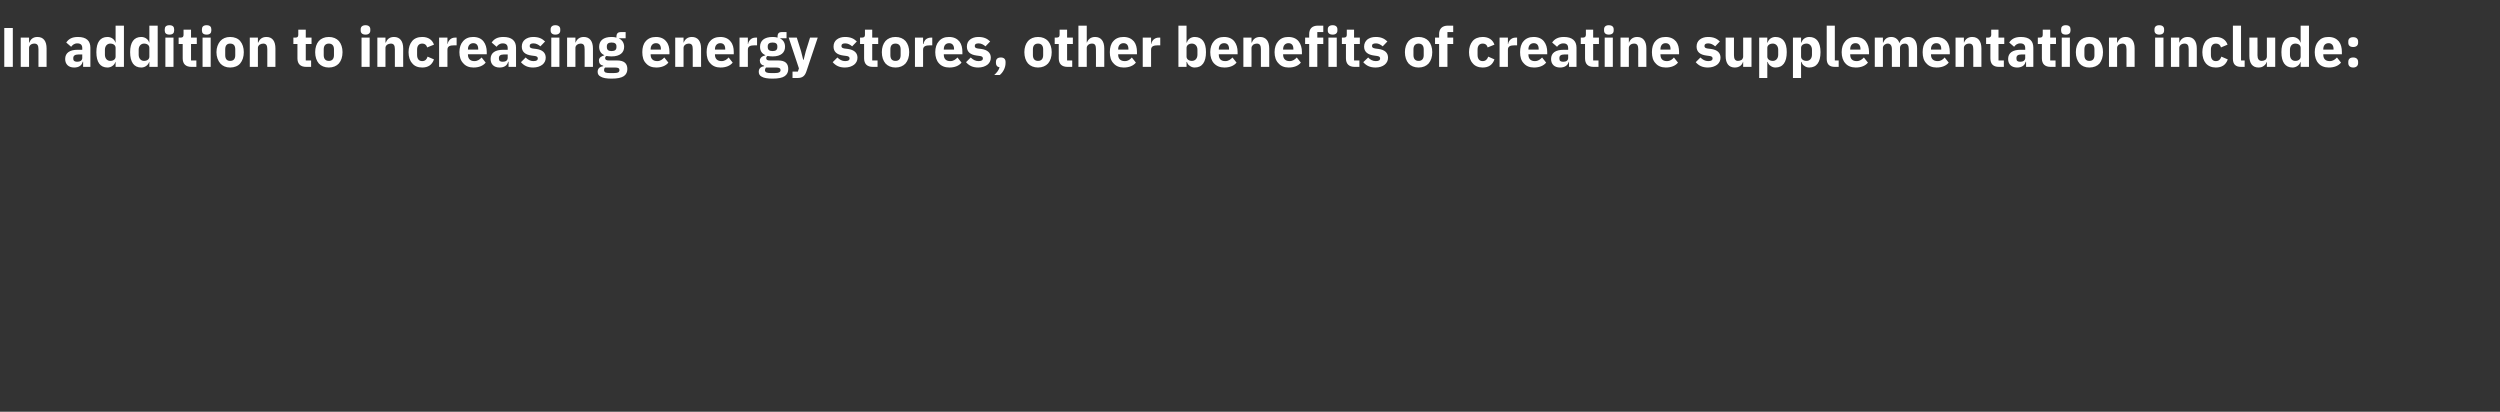 <?xml version="1.0" standalone="no"?><!DOCTYPE svg PUBLIC "-//W3C//DTD SVG 1.1//EN" "http://www.w3.org/Graphics/SVG/1.1/DTD/svg11.dtd"><svg xmlns="http://www.w3.org/2000/svg" version="1.1" width="1170px" height="192.7px" viewBox="0 -11 1170 192.7" style="top:-11px"><rect x="0" y="-11" width="1170" height="192.7" fill="#333333" stroke="none"/>  <desc>In addition to increasing energy stores, other benefits of creatine supplementation include:</desc>  <defs/>  <g id="Polygon107887">    <path d="M 2 2.1 L 6 2.1 L 6 20.3 L 2 20.3 L 2 2.1 Z M 13.6 20.3 C 13.6 20.3 13.6 11.44 13.6 11.4 C 13.6 10.8 13.9 10.3 14.4 9.9 C 14.8 9.6 15.4 9.4 16.1 9.4 C 17.5 9.4 18 10.3 18 12 C 17.97 12.04 18 20.3 18 20.3 L 21.8 20.3 C 21.8 20.3 21.81 11.73 21.8 11.7 C 21.8 8.3 20.4 6.3 17.5 6.3 C 15.4 6.3 14.2 7.5 13.8 8.9 C 13.75 8.94 13.6 8.9 13.6 8.9 L 13.6 6.6 L 9.7 6.6 L 9.7 20.3 L 13.6 20.3 Z M 42.3 11.3 C 42.33 11.31 42.3 20.3 42.3 20.3 L 38.9 20.3 L 38.9 17.9 C 38.9 17.9 38.71 17.89 38.7 17.9 C 38.3 19.7 36.8 20.6 34.7 20.6 C 32 20.6 30.5 19 30.5 16.6 C 30.5 13.7 32.7 12.3 36.3 12.3 C 36.32 12.35 38.5 12.3 38.5 12.3 C 38.5 12.3 38.48 11.49 38.5 11.5 C 38.5 10.2 37.9 9.3 36.2 9.3 C 34.7 9.3 33.9 10.1 33.3 10.9 C 33.3 10.9 31 8.9 31 8.9 C 32.1 7.3 33.6 6.3 36.5 6.3 C 40.4 6.3 42.3 8.1 42.3 11.3 Z M 38.5 14.5 C 38.5 14.5 36.61 14.53 36.6 14.5 C 35.1 14.5 34.3 15.1 34.3 16.1 C 34.3 16.1 34.3 16.5 34.3 16.5 C 34.3 17.5 35 17.9 36.1 17.9 C 37.4 17.9 38.5 17.4 38.5 16.1 C 38.48 16.15 38.5 14.5 38.5 14.5 Z M 54.1 20.3 L 58 20.3 L 58 1 L 54.1 1 L 54.1 8.9 C 54.1 8.9 54 8.92 54 8.9 C 53.6 7.4 52.1 6.3 50.3 6.3 C 46.9 6.3 45.1 8.8 45.1 13.4 C 45.1 18.1 46.9 20.6 50.3 20.6 C 51.2 20.6 52.1 20.3 52.7 19.8 C 53.3 19.4 53.8 18.7 54 18 C 54 17.99 54.1 18 54.1 18 L 54.1 20.3 Z M 49.1 14.6 C 49.1 14.6 49.1 12.3 49.1 12.3 C 49.1 10.5 50.2 9.4 51.6 9.4 C 53.1 9.4 54.1 10.2 54.1 11.4 C 54.1 11.4 54.1 15.5 54.1 15.5 C 54.1 16.7 53.1 17.5 51.6 17.5 C 50.2 17.5 49.1 16.4 49.1 14.6 Z M 69.9 20.3 L 73.8 20.3 L 73.8 1 L 69.9 1 L 69.9 8.9 C 69.9 8.9 69.81 8.92 69.8 8.9 C 69.4 7.4 67.9 6.3 66.1 6.3 C 62.7 6.3 60.9 8.8 60.9 13.4 C 60.9 18.1 62.7 20.6 66.1 20.6 C 67 20.6 67.9 20.3 68.5 19.8 C 69.1 19.4 69.6 18.7 69.8 18 C 69.81 17.99 69.9 18 69.9 18 L 69.9 20.3 Z M 64.9 14.6 C 64.9 14.6 64.9 12.3 64.9 12.3 C 64.9 10.5 66 9.4 67.4 9.4 C 68.9 9.4 69.9 10.2 69.9 11.4 C 69.9 11.4 69.9 15.5 69.9 15.5 C 69.9 16.7 68.9 17.5 67.4 17.5 C 66 17.5 64.9 16.4 64.9 14.6 Z M 81.5 3.3 C 81.5 3.3 81.5 2.7 81.5 2.7 C 81.5 1.6 80.9 0.8 79.3 0.8 C 77.7 0.8 77.1 1.6 77.1 2.7 C 77.1 2.7 77.1 3.3 77.1 3.3 C 77.1 4.4 77.7 5.2 79.3 5.2 C 80.9 5.2 81.5 4.4 81.5 3.3 Z M 77.4 20.3 L 81.2 20.3 L 81.2 6.6 L 77.4 6.6 L 77.4 20.3 Z M 91.9 20.3 L 91.9 17.3 L 89.4 17.3 L 89.4 9.6 L 92.1 9.6 L 92.1 6.6 L 89.4 6.6 L 89.4 2.9 L 85.9 2.9 C 85.9 2.9 85.93 5.17 85.9 5.2 C 85.9 6.1 85.6 6.6 84.6 6.6 C 84.58 6.63 83.6 6.6 83.6 6.6 L 83.6 9.6 L 85.5 9.6 C 85.5 9.6 85.54 16.3 85.5 16.3 C 85.5 18.9 86.9 20.3 89.6 20.3 C 89.59 20.28 91.9 20.3 91.9 20.3 Z M 98.9 3.3 C 98.9 3.3 98.9 2.7 98.9 2.7 C 98.9 1.6 98.3 0.8 96.7 0.8 C 95.1 0.8 94.5 1.6 94.5 2.7 C 94.5 2.7 94.5 3.3 94.5 3.3 C 94.5 4.4 95.1 5.2 96.7 5.2 C 98.3 5.2 98.9 4.4 98.9 3.3 Z M 94.8 20.3 L 98.6 20.3 L 98.6 6.6 L 94.8 6.6 L 94.8 20.3 Z M 112.4 18.7 C 113.5 17.4 114.1 15.6 114.1 13.4 C 114.1 11.3 113.5 9.5 112.4 8.2 C 111.4 7 109.7 6.3 107.7 6.3 C 105.7 6.3 104.2 7 103.1 8.2 C 102 9.5 101.3 11.3 101.3 13.4 C 101.3 15.6 102 17.4 103.1 18.7 C 104.2 19.9 105.7 20.6 107.7 20.6 C 109.7 20.6 111.4 19.9 112.4 18.7 Z M 105.4 14.8 C 105.4 14.8 105.4 12.1 105.4 12.1 C 105.4 10.3 106.2 9.4 107.7 9.4 C 109.3 9.4 110.1 10.3 110.1 12.1 C 110.1 12.1 110.1 14.8 110.1 14.8 C 110.1 16.6 109.3 17.5 107.7 17.5 C 106.2 17.5 105.4 16.6 105.4 14.8 Z M 120.7 20.3 C 120.7 20.3 120.72 11.44 120.7 11.4 C 120.7 10.8 121 10.3 121.5 9.9 C 122 9.6 122.6 9.4 123.2 9.4 C 124.6 9.4 125.1 10.3 125.1 12 C 125.08 12.04 125.1 20.3 125.1 20.3 L 128.9 20.3 C 128.9 20.3 128.93 11.73 128.9 11.7 C 128.9 8.3 127.5 6.3 124.7 6.3 C 122.5 6.3 121.4 7.5 120.9 8.9 C 120.87 8.94 120.7 8.9 120.7 8.9 L 120.7 6.6 L 116.9 6.6 L 116.9 20.3 L 120.7 20.3 Z M 145.6 20.3 L 145.6 17.3 L 143.1 17.3 L 143.1 9.6 L 145.8 9.6 L 145.8 6.6 L 143.1 6.6 L 143.1 2.9 L 139.6 2.9 C 139.6 2.9 139.62 5.17 139.6 5.2 C 139.6 6.1 139.3 6.6 138.3 6.6 C 138.27 6.63 137.3 6.6 137.3 6.6 L 137.3 9.6 L 139.2 9.6 C 139.2 9.6 139.23 16.3 139.2 16.3 C 139.2 18.9 140.6 20.3 143.3 20.3 C 143.28 20.28 145.6 20.3 145.6 20.3 Z M 158.6 18.7 C 159.7 17.4 160.3 15.6 160.3 13.4 C 160.3 11.3 159.7 9.5 158.6 8.2 C 157.5 7 155.9 6.3 153.9 6.3 C 151.9 6.3 150.3 7 149.2 8.2 C 148.1 9.5 147.5 11.3 147.5 13.4 C 147.5 15.6 148.1 17.4 149.2 18.7 C 150.3 19.9 151.9 20.6 153.9 20.6 C 155.9 20.6 157.5 19.9 158.6 18.7 Z M 151.5 14.8 C 151.5 14.8 151.5 12.1 151.5 12.1 C 151.5 10.3 152.4 9.4 153.9 9.4 C 155.4 9.4 156.3 10.3 156.3 12.1 C 156.3 12.1 156.3 14.8 156.3 14.8 C 156.3 16.6 155.4 17.5 153.9 17.5 C 152.4 17.5 151.5 16.6 151.5 14.8 Z M 173.3 3.3 C 173.3 3.3 173.3 2.7 173.3 2.7 C 173.3 1.6 172.6 0.8 171.1 0.8 C 169.5 0.8 168.8 1.6 168.8 2.7 C 168.8 2.7 168.8 3.3 168.8 3.3 C 168.8 4.4 169.5 5.2 171.1 5.2 C 172.6 5.2 173.3 4.4 173.3 3.3 Z M 169.2 20.3 L 173 20.3 L 173 6.6 L 169.2 6.6 L 169.2 20.3 Z M 180.4 20.3 C 180.4 20.3 180.44 11.44 180.4 11.4 C 180.4 10.8 180.7 10.3 181.2 9.9 C 181.7 9.6 182.3 9.4 182.9 9.4 C 184.3 9.4 184.8 10.3 184.8 12 C 184.81 12.04 184.8 20.3 184.8 20.3 L 188.7 20.3 C 188.7 20.3 188.65 11.73 188.7 11.7 C 188.7 8.3 187.2 6.3 184.4 6.3 C 182.2 6.3 181.1 7.5 180.6 8.9 C 180.59 8.94 180.4 8.9 180.4 8.9 L 180.4 6.6 L 176.6 6.6 L 176.6 20.3 L 180.4 20.3 Z M 203.1 16.8 C 203.1 16.8 200.1 15.5 200.1 15.5 C 199.8 16.6 199.1 17.6 197.6 17.6 C 196 17.6 195.2 16.5 195.2 14.7 C 195.2 14.7 195.2 12.2 195.2 12.2 C 195.2 10.5 196 9.4 197.6 9.4 C 198.9 9.4 199.7 10.2 199.9 11.2 C 199.9 11.2 203.1 9.9 203.1 9.9 C 202.3 7.6 200.4 6.3 197.6 6.3 C 195.5 6.3 193.9 7 192.9 8.2 C 191.8 9.5 191.2 11.3 191.2 13.4 C 191.2 15.6 191.8 17.4 192.9 18.6 C 193.9 19.9 195.5 20.6 197.6 20.6 C 200.3 20.6 202.2 19.4 203.1 16.8 Z M 209.4 20.3 C 209.4 20.3 209.38 12.3 209.4 12.3 C 209.4 10.7 210.4 10.2 212.7 10.2 C 212.7 10.22 213.7 10.2 213.7 10.2 L 213.7 6.6 C 213.7 6.6 212.99 6.63 213 6.6 C 211.9 6.6 211.1 7 210.6 7.5 C 210 8.1 209.6 8.8 209.5 9.6 C 209.51 9.59 209.4 9.6 209.4 9.6 L 209.4 6.6 L 205.5 6.6 L 205.5 20.3 L 209.4 20.3 Z M 227.3 18.3 C 227.3 18.3 225.4 15.9 225.4 15.9 C 224.5 16.8 223.6 17.6 222 17.6 C 220 17.6 219 16.4 219 14.6 C 219.02 14.64 219 14.4 219 14.4 L 227.8 14.4 C 227.8 14.4 227.78 13.29 227.8 13.3 C 227.8 11.4 227.3 9.7 226.3 8.4 C 225.3 7.1 223.7 6.3 221.4 6.3 C 219.4 6.3 217.8 7 216.7 8.3 C 215.6 9.5 215 11.3 215 13.4 C 215 15.6 215.6 17.4 216.8 18.6 C 217.9 19.9 219.5 20.6 221.6 20.6 C 224.1 20.6 226.1 19.8 227.3 18.3 Z M 223.8 11.9 C 223.81 11.93 223.8 12.2 223.8 12.2 L 219 12.2 C 219 12.2 219.02 11.96 219 12 C 219 10.3 220 9.2 221.5 9.2 C 223.1 9.2 223.8 10.3 223.8 11.9 Z M 241.5 11.3 C 241.46 11.31 241.5 20.3 241.5 20.3 L 238 20.3 L 238 17.9 C 238 17.9 237.85 17.89 237.8 17.9 C 237.4 19.7 235.9 20.6 233.8 20.6 C 231.1 20.6 229.6 19 229.6 16.6 C 229.6 13.7 231.8 12.3 235.5 12.3 C 235.45 12.35 237.6 12.3 237.6 12.3 C 237.6 12.3 237.61 11.49 237.6 11.5 C 237.6 10.2 237 9.3 235.3 9.3 C 233.8 9.3 233 10.1 232.4 10.9 C 232.4 10.9 230.1 8.9 230.1 8.9 C 231.2 7.3 232.7 6.3 235.6 6.3 C 239.5 6.3 241.5 8.1 241.5 11.3 Z M 237.6 14.5 C 237.6 14.5 235.74 14.53 235.7 14.5 C 234.2 14.5 233.5 15.1 233.5 16.1 C 233.5 16.1 233.5 16.5 233.5 16.5 C 233.5 17.5 234.1 17.9 235.3 17.9 C 236.5 17.9 237.6 17.4 237.6 16.1 C 237.61 16.15 237.6 14.5 237.6 14.5 Z M 253.8 19.3 C 254.8 18.5 255.4 17.4 255.4 16 C 255.4 13.7 253.9 12.3 250.9 11.9 C 250.9 11.9 249.3 11.7 249.3 11.7 C 248.2 11.5 247.9 11.2 247.9 10.5 C 247.9 9.7 248.4 9.3 249.7 9.3 C 250.9 9.3 252 9.9 252.9 10.7 C 252.9 10.7 255.1 8.4 255.1 8.4 C 254.4 7.8 253.7 7.2 252.9 6.9 C 252 6.5 250.9 6.3 249.5 6.3 C 247.9 6.3 246.6 6.8 245.7 7.5 C 244.7 8.3 244.2 9.4 244.2 10.8 C 244.2 13.2 245.7 14.6 248.8 15 C 248.8 15 250.3 15.2 250.3 15.2 C 251.2 15.3 251.7 15.7 251.7 16.3 C 251.7 17.1 251.2 17.6 249.6 17.6 C 248.2 17.6 247 16.9 246 15.9 C 246 15.9 243.8 18.1 243.8 18.1 C 245.2 19.7 246.9 20.6 249.5 20.6 C 251.3 20.6 252.7 20.1 253.8 19.3 Z M 262.2 3.3 C 262.2 3.3 262.2 2.7 262.2 2.7 C 262.2 1.6 261.5 0.8 259.9 0.8 C 258.4 0.8 257.7 1.6 257.7 2.7 C 257.7 2.7 257.7 3.3 257.7 3.3 C 257.7 4.4 258.4 5.2 259.9 5.2 C 261.5 5.2 262.2 4.4 262.2 3.3 Z M 258 20.3 L 261.8 20.3 L 261.8 6.6 L 258 6.6 L 258 20.3 Z M 269.3 20.3 C 269.3 20.3 269.28 11.44 269.3 11.4 C 269.3 10.8 269.6 10.3 270.1 9.9 C 270.5 9.6 271.1 9.4 271.7 9.4 C 273.2 9.4 273.6 10.3 273.6 12 C 273.65 12.04 273.6 20.3 273.6 20.3 L 277.5 20.3 C 277.5 20.3 277.49 11.73 277.5 11.7 C 277.5 8.3 276 6.3 273.2 6.3 C 271.1 6.3 269.9 7.5 269.4 8.9 C 269.43 8.94 269.3 8.9 269.3 8.9 L 269.3 6.6 L 265.4 6.6 L 265.4 20.3 L 269.3 20.3 Z M 288.8 17.3 C 288.8 17.3 284.9 17.3 284.9 17.3 C 283.7 17.3 283.2 16.9 283.2 16.2 C 283.2 15.8 283.4 15.4 283.8 15.2 C 284.5 15.3 285.3 15.4 286.2 15.4 C 290.2 15.4 292.1 13.6 292.1 10.9 C 292.1 9.2 291.3 7.8 289.7 7 C 289.74 7.02 289.7 6.9 289.7 6.9 L 292.8 6.9 L 292.8 4 C 292.8 4 290.6 4 290.6 4 C 289.3 4 288.5 4.6 288.5 6.1 C 288.5 6.1 288.5 6.6 288.5 6.6 C 287.9 6.4 287.1 6.3 286.2 6.3 C 282.3 6.3 280.4 8.1 280.4 10.9 C 280.4 12.7 281.2 14.1 282.8 14.8 C 282.8 14.8 282.8 14.9 282.8 14.9 C 282.2 15.1 281.6 15.3 281.1 15.7 C 280.6 16.1 280.3 16.6 280.3 17.3 C 280.3 18.5 280.9 19.5 282.3 19.7 C 282.3 19.7 282.3 20 282.3 20 C 280.7 20.2 279.7 21.1 279.7 22.6 C 279.7 23.6 280.1 24.4 281.2 24.9 C 282.2 25.5 283.8 25.8 286.2 25.8 C 289 25.8 290.8 25.4 292 24.6 C 293.1 23.8 293.6 22.7 293.6 21.3 C 293.6 18.7 292.1 17.3 288.8 17.3 Z M 289.3 22.9 C 288.9 23.1 288.1 23.2 287.1 23.2 C 287.1 23.2 285.5 23.2 285.5 23.2 C 284.5 23.2 283.8 23.1 283.3 22.9 C 282.9 22.6 282.7 22.3 282.7 21.8 C 282.7 21.4 282.8 20.9 283.2 20.6 C 283.2 20.6 287.8 20.6 287.8 20.6 C 289.4 20.6 289.9 21 289.9 21.8 C 289.9 22.3 289.7 22.6 289.3 22.9 Z M 284 11 C 284 11 284 10.7 284 10.7 C 284 9.5 284.7 8.9 286.2 8.9 C 287.8 8.9 288.5 9.5 288.5 10.7 C 288.5 10.7 288.5 11 288.5 11 C 288.5 12.3 287.8 12.9 286.2 12.9 C 284.7 12.9 284 12.3 284 11 Z M 312.8 18.3 C 312.8 18.3 310.9 15.9 310.9 15.9 C 310 16.8 309.1 17.6 307.6 17.6 C 305.5 17.6 304.5 16.4 304.5 14.6 C 304.53 14.64 304.5 14.4 304.5 14.4 L 313.3 14.4 C 313.3 14.4 313.3 13.29 313.3 13.3 C 313.3 11.4 312.9 9.7 311.8 8.4 C 310.8 7.1 309.2 6.3 307 6.3 C 304.9 6.3 303.3 7 302.2 8.3 C 301.1 9.5 300.6 11.3 300.6 13.4 C 300.6 15.6 301.1 17.4 302.3 18.6 C 303.4 19.9 305 20.6 307.1 20.6 C 309.6 20.6 311.6 19.8 312.8 18.3 Z M 309.3 11.9 C 309.32 11.93 309.3 12.2 309.3 12.2 L 304.5 12.2 C 304.5 12.2 304.53 11.96 304.5 12 C 304.5 10.3 305.5 9.2 307 9.2 C 308.6 9.2 309.3 10.3 309.3 11.9 Z M 319.9 20.3 C 319.9 20.3 319.87 11.44 319.9 11.4 C 319.9 10.8 320.2 10.3 320.7 9.9 C 321.1 9.6 321.7 9.4 322.3 9.4 C 323.8 9.4 324.2 10.3 324.2 12 C 324.24 12.04 324.2 20.3 324.2 20.3 L 328.1 20.3 C 328.1 20.3 328.09 11.73 328.1 11.7 C 328.1 8.3 326.6 6.3 323.8 6.3 C 321.7 6.3 320.5 7.5 320 8.9 C 320.03 8.94 319.9 8.9 319.9 8.9 L 319.9 6.6 L 316 6.6 L 316 20.3 L 319.9 20.3 Z M 342.9 18.3 C 342.9 18.3 341 15.9 341 15.9 C 340.2 16.8 339.2 17.6 337.7 17.6 C 335.6 17.6 334.6 16.4 334.6 14.6 C 334.64 14.64 334.6 14.4 334.6 14.4 L 343.4 14.4 C 343.4 14.4 343.4 13.29 343.4 13.3 C 343.4 11.4 343 9.7 341.9 8.4 C 340.9 7.1 339.3 6.3 337.1 6.3 C 335 6.3 333.4 7 332.3 8.3 C 331.2 9.5 330.7 11.3 330.7 13.4 C 330.7 15.6 331.2 17.4 332.4 18.6 C 333.5 19.9 335.1 20.6 337.2 20.6 C 339.7 20.6 341.7 19.8 342.9 18.3 Z M 339.4 11.9 C 339.43 11.93 339.4 12.2 339.4 12.2 L 334.6 12.2 C 334.6 12.2 334.64 11.96 334.6 12 C 334.6 10.3 335.6 9.2 337.1 9.2 C 338.7 9.2 339.4 10.3 339.4 11.9 Z M 350 20.3 C 350 20.3 349.98 12.3 350 12.3 C 350 10.7 351 10.2 353.3 10.2 C 353.31 10.22 354.3 10.2 354.3 10.2 L 354.3 6.6 C 354.3 6.6 353.6 6.63 353.6 6.6 C 352.5 6.6 351.7 7 351.2 7.5 C 350.6 8.1 350.2 8.8 350.1 9.6 C 350.11 9.59 350 9.6 350 9.6 L 350 6.6 L 346.1 6.6 L 346.1 20.3 L 350 20.3 Z M 364.2 17.3 C 364.2 17.3 360.2 17.3 360.2 17.3 C 359 17.3 358.6 16.9 358.6 16.2 C 358.6 15.8 358.8 15.4 359.2 15.2 C 359.9 15.3 360.7 15.4 361.6 15.4 C 365.5 15.4 367.4 13.6 367.4 10.9 C 367.4 9.2 366.7 7.8 365.1 7 C 365.09 7.02 365.1 6.9 365.1 6.9 L 368.1 6.9 L 368.1 4 C 368.1 4 365.95 4 365.9 4 C 364.6 4 363.9 4.6 363.9 6.1 C 363.9 6.1 363.9 6.6 363.9 6.6 C 363.2 6.4 362.5 6.3 361.6 6.3 C 357.6 6.3 355.7 8.1 355.7 10.9 C 355.7 12.7 356.5 14.1 358.2 14.8 C 358.2 14.8 358.2 14.9 358.2 14.9 C 357.5 15.1 356.9 15.3 356.4 15.7 C 356 16.1 355.6 16.6 355.6 17.3 C 355.6 18.5 356.3 19.5 357.6 19.7 C 357.6 19.7 357.6 20 357.6 20 C 356 20.2 355.1 21.1 355.1 22.6 C 355.1 23.6 355.5 24.4 356.5 24.9 C 357.5 25.5 359.2 25.8 361.5 25.8 C 364.3 25.8 366.2 25.4 367.3 24.6 C 368.4 23.8 368.9 22.7 368.9 21.3 C 368.9 18.7 367.5 17.3 364.2 17.3 Z M 364.6 22.9 C 364.2 23.1 363.5 23.2 362.4 23.2 C 362.4 23.2 360.9 23.2 360.9 23.2 C 359.8 23.2 359.1 23.1 358.7 22.9 C 358.2 22.6 358 22.3 358 21.8 C 358 21.4 358.2 20.9 358.5 20.6 C 358.5 20.6 363.2 20.6 363.2 20.6 C 364.7 20.6 365.3 21 365.3 21.8 C 365.3 22.3 365.1 22.6 364.6 22.9 Z M 359.3 11 C 359.3 11 359.3 10.7 359.3 10.7 C 359.3 9.5 360 8.9 361.6 8.9 C 363.1 8.9 363.8 9.5 363.8 10.7 C 363.8 10.7 363.8 11 363.8 11 C 363.8 12.3 363.1 12.9 361.6 12.9 C 360 12.9 359.3 12.3 359.3 11 Z M 377.1 13 L 376.1 17 L 375.9 17 L 374.9 13 L 372.9 6.6 L 369.1 6.6 L 373.9 21 L 373.4 22.5 L 370.9 22.5 L 370.9 25.5 C 370.9 25.5 373.25 25.48 373.3 25.5 C 375.6 25.5 376.7 24.5 377.4 22.4 C 377.44 22.39 382.7 6.6 382.7 6.6 L 379.1 6.6 L 377.1 13 Z M 399.7 19.3 C 400.7 18.5 401.3 17.4 401.3 16 C 401.3 13.7 399.7 12.3 396.8 11.9 C 396.8 11.9 395.2 11.7 395.2 11.7 C 394.1 11.5 393.8 11.2 393.8 10.5 C 393.8 9.7 394.3 9.3 395.6 9.3 C 396.8 9.3 397.9 9.9 398.8 10.7 C 398.8 10.7 401 8.4 401 8.4 C 400.3 7.8 399.6 7.2 398.8 6.9 C 397.9 6.5 396.8 6.3 395.4 6.3 C 393.8 6.3 392.5 6.8 391.6 7.5 C 390.6 8.3 390.1 9.4 390.1 10.8 C 390.1 13.2 391.6 14.6 394.7 15 C 394.7 15 396.2 15.2 396.2 15.2 C 397.1 15.3 397.6 15.7 397.6 16.3 C 397.6 17.1 397.1 17.6 395.5 17.6 C 394.1 17.6 392.9 16.9 391.9 15.9 C 391.9 15.9 389.7 18.1 389.7 18.1 C 391.1 19.7 392.8 20.6 395.4 20.6 C 397.2 20.6 398.6 20.1 399.7 19.3 Z M 410.7 20.3 L 410.7 17.3 L 408.2 17.3 L 408.2 9.6 L 411 9.6 L 411 6.6 L 408.2 6.6 L 408.2 2.9 L 404.8 2.9 C 404.8 2.9 404.79 5.17 404.8 5.2 C 404.8 6.1 404.5 6.6 403.4 6.6 C 403.44 6.63 402.5 6.6 402.5 6.6 L 402.5 9.6 L 404.4 9.6 C 404.4 9.6 404.4 16.3 404.4 16.3 C 404.4 18.9 405.8 20.3 408.5 20.3 C 408.45 20.28 410.7 20.3 410.7 20.3 Z M 423.8 18.7 C 424.9 17.4 425.5 15.6 425.5 13.4 C 425.5 11.3 424.9 9.5 423.8 8.2 C 422.7 7 421.1 6.3 419.1 6.3 C 417.1 6.3 415.5 7 414.4 8.2 C 413.3 9.5 412.7 11.3 412.7 13.4 C 412.7 15.6 413.3 17.4 414.4 18.7 C 415.5 19.9 417.1 20.6 419.1 20.6 C 421.1 20.6 422.7 19.9 423.8 18.7 Z M 416.7 14.8 C 416.7 14.8 416.7 12.1 416.7 12.1 C 416.7 10.3 417.5 9.4 419.1 9.4 C 420.6 9.4 421.5 10.3 421.5 12.1 C 421.5 12.1 421.5 14.8 421.5 14.8 C 421.5 16.6 420.6 17.5 419.1 17.5 C 417.5 17.5 416.7 16.6 416.7 14.8 Z M 432 20.3 C 432 20.3 432.04 12.3 432 12.3 C 432 10.7 433.1 10.2 435.4 10.2 C 435.36 10.22 436.3 10.2 436.3 10.2 L 436.3 6.6 C 436.3 6.6 435.65 6.63 435.7 6.6 C 434.6 6.6 433.8 7 433.2 7.5 C 432.7 8.1 432.3 8.8 432.2 9.6 C 432.17 9.59 432 9.6 432 9.6 L 432 6.6 L 428.2 6.6 L 428.2 20.3 L 432 20.3 Z M 450 18.3 C 450 18.3 448.1 15.9 448.1 15.9 C 447.2 16.8 446.3 17.6 444.7 17.6 C 442.6 17.6 441.7 16.4 441.7 14.6 C 441.68 14.64 441.7 14.4 441.7 14.4 L 450.4 14.4 C 450.4 14.4 450.44 13.29 450.4 13.3 C 450.4 11.4 450 9.7 449 8.4 C 447.9 7.1 446.4 6.3 444.1 6.3 C 442 6.3 440.5 7 439.4 8.3 C 438.3 9.5 437.7 11.3 437.7 13.4 C 437.7 15.6 438.3 17.4 439.4 18.6 C 440.5 19.9 442.2 20.6 444.3 20.6 C 446.8 20.6 448.8 19.8 450 18.3 Z M 446.5 11.9 C 446.47 11.93 446.5 12.2 446.5 12.2 L 441.7 12.2 C 441.7 12.2 441.68 11.96 441.7 12 C 441.7 10.3 442.6 9.2 444.2 9.2 C 445.7 9.2 446.5 10.3 446.5 11.9 Z M 462.1 19.3 C 463.1 18.5 463.7 17.4 463.7 16 C 463.7 13.7 462.1 12.3 459.2 11.9 C 459.2 11.9 457.6 11.7 457.6 11.7 C 456.5 11.5 456.2 11.2 456.2 10.5 C 456.2 9.7 456.7 9.3 458 9.3 C 459.2 9.3 460.3 9.9 461.2 10.7 C 461.2 10.7 463.4 8.4 463.4 8.4 C 462.7 7.8 462 7.2 461.2 6.9 C 460.3 6.5 459.2 6.3 457.8 6.3 C 456.2 6.3 454.9 6.8 454 7.5 C 453 8.3 452.5 9.4 452.5 10.8 C 452.5 13.2 454 14.6 457.1 15 C 457.1 15 458.6 15.2 458.6 15.2 C 459.5 15.3 460 15.7 460 16.3 C 460 17.1 459.5 17.6 457.9 17.6 C 456.5 17.6 455.3 16.9 454.3 15.9 C 454.3 15.9 452.1 18.1 452.1 18.1 C 453.5 19.7 455.2 20.6 457.8 20.6 C 459.6 20.6 461 20.1 462.1 19.3 Z M 466.1 18 C 466.1 18 466.1 18.5 466.1 18.5 C 466.1 19.5 466.6 20.3 467.8 20.5 C 467.4 21.9 466.5 23 465.3 24.1 C 465.3 24.1 467.9 24.1 467.9 24.1 C 469.5 22.8 470.6 20.6 470.6 18.5 C 470.6 18.5 470.6 18 470.6 18 C 470.6 16.7 469.9 15.9 468.4 15.9 C 466.8 15.9 466.1 16.7 466.1 18 Z M 490.5 18.7 C 491.6 17.4 492.2 15.6 492.2 13.4 C 492.2 11.3 491.6 9.5 490.5 8.2 C 489.4 7 487.8 6.3 485.8 6.3 C 483.8 6.3 482.2 7 481.1 8.2 C 480 9.5 479.4 11.3 479.4 13.4 C 479.4 15.6 480 17.4 481.1 18.7 C 482.2 19.9 483.8 20.6 485.8 20.6 C 487.8 20.6 489.4 19.9 490.5 18.7 Z M 483.4 14.8 C 483.4 14.8 483.4 12.1 483.4 12.1 C 483.4 10.3 484.3 9.4 485.8 9.4 C 487.3 9.4 488.2 10.3 488.2 12.1 C 488.2 12.1 488.2 14.8 488.2 14.8 C 488.2 16.6 487.3 17.5 485.8 17.5 C 484.3 17.5 483.4 16.6 483.4 14.8 Z M 501.8 20.3 L 501.8 17.3 L 499.4 17.3 L 499.4 9.6 L 502.1 9.6 L 502.1 6.6 L 499.4 6.6 L 499.4 2.9 L 495.9 2.9 C 495.9 2.9 495.89 5.17 495.9 5.2 C 495.9 6.1 495.6 6.6 494.5 6.6 C 494.54 6.63 493.6 6.6 493.6 6.6 L 493.6 9.6 L 495.5 9.6 C 495.5 9.6 495.5 16.3 495.5 16.3 C 495.5 18.9 496.9 20.3 499.6 20.3 C 499.56 20.28 501.8 20.3 501.8 20.3 Z M 504.7 20.3 L 508.6 20.3 C 508.6 20.3 508.58 11.44 508.6 11.4 C 508.6 10.8 508.9 10.3 509.4 9.9 C 509.8 9.6 510.4 9.4 511.1 9.4 C 512.5 9.4 512.9 10.3 512.9 12 C 512.95 12.04 512.9 20.3 512.9 20.3 L 516.8 20.3 C 516.8 20.3 516.8 11.73 516.8 11.7 C 516.8 8.3 515.3 6.3 512.5 6.3 C 510.4 6.3 509.2 7.5 508.7 8.9 C 508.74 8.94 508.6 8.9 508.6 8.9 L 508.6 1 L 504.7 1 L 504.7 20.3 Z M 531.6 18.3 C 531.6 18.3 529.7 15.9 529.7 15.9 C 528.9 16.8 528 17.6 526.4 17.6 C 524.3 17.6 523.3 16.4 523.3 14.6 C 523.35 14.64 523.3 14.4 523.3 14.4 L 532.1 14.4 C 532.1 14.4 532.11 13.29 532.1 13.3 C 532.1 11.4 531.7 9.7 530.7 8.4 C 529.6 7.1 528 6.3 525.8 6.3 C 523.7 6.3 522.1 7 521 8.3 C 519.9 9.5 519.4 11.3 519.4 13.4 C 519.4 15.6 519.9 17.4 521.1 18.6 C 522.2 19.9 523.8 20.6 525.9 20.6 C 528.4 20.6 530.4 19.8 531.6 18.3 Z M 528.1 11.9 C 528.13 11.93 528.1 12.2 528.1 12.2 L 523.3 12.2 C 523.3 12.2 523.35 11.96 523.3 12 C 523.3 10.3 524.3 9.2 525.8 9.2 C 527.4 9.2 528.1 10.3 528.1 11.9 Z M 538.7 20.3 C 538.7 20.3 538.69 12.3 538.7 12.3 C 538.7 10.7 539.8 10.2 542 10.2 C 542.02 10.22 543 10.2 543 10.2 L 543 6.6 C 543 6.6 542.3 6.63 542.3 6.6 C 541.2 6.6 540.5 7 539.9 7.5 C 539.3 8.1 538.9 8.8 538.8 9.6 C 538.82 9.59 538.7 9.6 538.7 9.6 L 538.7 6.6 L 534.8 6.6 L 534.8 20.3 L 538.7 20.3 Z M 551.5 20.3 L 555.3 20.3 L 555.3 18 C 555.3 18 555.46 17.99 555.5 18 C 555.7 18.7 556.1 19.4 556.8 19.8 C 557.4 20.3 558.2 20.6 559.1 20.6 C 562.6 20.6 564.4 18.1 564.4 13.4 C 564.4 8.8 562.6 6.3 559.1 6.3 C 557.4 6.3 555.8 7.4 555.5 8.9 C 555.46 8.92 555.3 8.9 555.3 8.9 L 555.3 1 L 551.5 1 L 551.5 20.3 Z M 555.3 15.5 C 555.3 15.5 555.3 11.4 555.3 11.4 C 555.3 10.2 556.4 9.4 557.8 9.4 C 559.3 9.4 560.4 10.5 560.4 12.3 C 560.4 12.3 560.4 14.6 560.4 14.6 C 560.4 16.4 559.3 17.5 557.8 17.5 C 556.4 17.5 555.3 16.7 555.3 15.5 Z M 578.7 18.3 C 578.7 18.3 576.8 15.9 576.8 15.9 C 575.9 16.8 575 17.6 573.4 17.6 C 571.3 17.6 570.4 16.4 570.4 14.6 C 570.41 14.64 570.4 14.4 570.4 14.4 L 579.2 14.4 C 579.2 14.4 579.17 13.29 579.2 13.3 C 579.2 11.4 578.7 9.7 577.7 8.4 C 576.7 7.1 575.1 6.3 572.8 6.3 C 570.8 6.3 569.2 7 568.1 8.3 C 567 9.5 566.4 11.3 566.4 13.4 C 566.4 15.6 567 17.4 568.1 18.6 C 569.3 19.9 570.9 20.6 573 20.6 C 575.5 20.6 577.5 19.8 578.7 18.3 Z M 575.2 11.9 C 575.19 11.93 575.2 12.2 575.2 12.2 L 570.4 12.2 C 570.4 12.2 570.41 11.96 570.4 12 C 570.4 10.3 571.3 9.2 572.9 9.2 C 574.5 9.2 575.2 10.3 575.2 11.9 Z M 585.7 20.3 C 585.7 20.3 585.75 11.44 585.7 11.4 C 585.7 10.8 586.1 10.3 586.5 9.9 C 587 9.6 587.6 9.4 588.2 9.4 C 589.6 9.4 590.1 10.3 590.1 12 C 590.12 12.04 590.1 20.3 590.1 20.3 L 594 20.3 C 594 20.3 593.96 11.73 594 11.7 C 594 8.3 592.5 6.3 589.7 6.3 C 587.5 6.3 586.4 7.5 585.9 8.9 C 585.9 8.94 585.7 8.9 585.7 8.9 L 585.7 6.6 L 581.9 6.6 L 581.9 20.3 L 585.7 20.3 Z M 608.8 18.3 C 608.8 18.3 606.9 15.9 606.9 15.9 C 606 16.8 605.1 17.6 603.5 17.6 C 601.5 17.6 600.5 16.4 600.5 14.6 C 600.51 14.64 600.5 14.4 600.5 14.4 L 609.3 14.4 C 609.3 14.4 609.28 13.29 609.3 13.3 C 609.3 11.4 608.8 9.7 607.8 8.4 C 606.8 7.1 605.2 6.3 602.9 6.3 C 600.9 6.3 599.3 7 598.2 8.3 C 597.1 9.5 596.5 11.3 596.5 13.4 C 596.5 15.6 597.1 17.4 598.3 18.6 C 599.4 19.9 601 20.6 603.1 20.6 C 605.6 20.6 607.6 19.8 608.8 18.3 Z M 605.3 11.9 C 605.3 11.93 605.3 12.2 605.3 12.2 L 600.5 12.2 C 600.5 12.2 600.51 11.96 600.5 12 C 600.5 10.3 601.5 9.2 603 9.2 C 604.6 9.2 605.3 10.3 605.3 11.9 Z M 612.7 20.3 L 616.5 20.3 L 616.5 9.6 L 619.3 9.6 L 619.3 6.6 L 616.5 6.6 L 616.5 4 L 619.3 4 L 619.3 1 C 619.3 1 616.76 1.04 616.8 1 C 614.1 1 612.7 2.4 612.7 5 C 612.68 5.02 612.7 6.6 612.7 6.6 L 610.8 6.6 L 610.8 9.6 L 612.7 9.6 L 612.7 20.3 Z M 625.9 3.3 C 625.9 3.3 625.9 2.7 625.9 2.7 C 625.9 1.6 625.2 0.8 623.7 0.8 C 622.1 0.8 621.4 1.6 621.4 2.7 C 621.4 2.7 621.4 3.3 621.4 3.3 C 621.4 4.4 622.1 5.2 623.7 5.2 C 625.2 5.2 625.9 4.4 625.9 3.3 Z M 621.7 20.3 L 625.6 20.3 L 625.6 6.6 L 621.7 6.6 L 621.7 20.3 Z M 636.2 20.3 L 636.2 17.3 L 633.7 17.3 L 633.7 9.6 L 636.4 9.6 L 636.4 6.6 L 633.7 6.6 L 633.7 2.9 L 630.3 2.9 C 630.3 2.9 630.28 5.17 630.3 5.2 C 630.3 6.1 630 6.6 628.9 6.6 C 628.93 6.63 628 6.6 628 6.6 L 628 9.6 L 629.9 9.6 C 629.9 9.6 629.89 16.3 629.9 16.3 C 629.9 18.9 631.3 20.3 634 20.3 C 633.95 20.28 636.2 20.3 636.2 20.3 Z M 648 19.3 C 649 18.5 649.6 17.4 649.6 16 C 649.6 13.7 648.1 12.3 645.1 11.9 C 645.1 11.9 643.6 11.7 643.6 11.7 C 642.5 11.5 642.1 11.2 642.1 10.5 C 642.1 9.7 642.6 9.3 644 9.3 C 645.1 9.3 646.2 9.9 647.1 10.7 C 647.1 10.7 649.3 8.4 649.3 8.4 C 648.6 7.8 647.9 7.2 647.1 6.9 C 646.2 6.5 645.2 6.3 643.8 6.3 C 642.1 6.3 640.8 6.8 639.9 7.5 C 639 8.3 638.4 9.4 638.4 10.8 C 638.4 13.2 640 14.6 643.1 15 C 643.1 15 644.5 15.2 644.5 15.2 C 645.4 15.3 645.9 15.7 645.9 16.3 C 645.9 17.1 645.4 17.6 643.9 17.6 C 642.4 17.6 641.2 16.9 640.3 15.9 C 640.3 15.9 638 18.1 638 18.1 C 639.4 19.7 641.1 20.6 643.8 20.6 C 645.5 20.6 647 20.1 648 19.3 Z M 668.6 18.7 C 669.7 17.4 670.3 15.6 670.3 13.4 C 670.3 11.3 669.7 9.5 668.6 8.2 C 667.5 7 665.9 6.3 663.9 6.3 C 661.9 6.3 660.3 7 659.2 8.2 C 658.1 9.5 657.5 11.3 657.5 13.4 C 657.5 15.6 658.1 17.4 659.2 18.7 C 660.3 19.9 661.9 20.6 663.9 20.6 C 665.9 20.6 667.5 19.9 668.6 18.7 Z M 661.5 14.8 C 661.5 14.8 661.5 12.1 661.5 12.1 C 661.5 10.3 662.4 9.4 663.9 9.4 C 665.4 9.4 666.3 10.3 666.3 12.1 C 666.3 12.1 666.3 14.8 666.3 14.8 C 666.3 16.6 665.4 17.5 663.9 17.5 C 662.4 17.5 661.5 16.6 661.5 14.8 Z M 673.5 20.3 L 677.4 20.3 L 677.4 9.6 L 680.1 9.6 L 680.1 6.6 L 677.4 6.6 L 677.4 4 L 680.1 4 L 680.1 1 C 680.1 1 677.63 1.04 677.6 1 C 675 1 673.5 2.4 673.5 5 C 673.55 5.02 673.5 6.6 673.5 6.6 L 671.6 6.6 L 671.6 9.6 L 673.5 9.6 L 673.5 20.3 Z M 699.4 16.8 C 699.4 16.8 696.5 15.5 696.5 15.5 C 696.1 16.6 695.4 17.6 693.9 17.6 C 692.3 17.6 691.5 16.5 691.5 14.7 C 691.5 14.7 691.5 12.2 691.5 12.2 C 691.5 10.5 692.3 9.4 693.9 9.4 C 695.3 9.4 696 10.2 696.2 11.2 C 696.2 11.2 699.4 9.9 699.4 9.9 C 698.6 7.6 696.7 6.3 693.9 6.3 C 691.9 6.3 690.2 7 689.2 8.2 C 688.1 9.5 687.5 11.3 687.5 13.4 C 687.5 15.6 688.1 17.4 689.2 18.6 C 690.2 19.9 691.9 20.6 693.9 20.6 C 696.6 20.6 698.5 19.4 699.4 16.8 Z M 705.7 20.3 C 705.7 20.3 705.68 12.3 705.7 12.3 C 705.7 10.7 706.7 10.2 709 10.2 C 709.01 10.22 710 10.2 710 10.2 L 710 6.6 C 710 6.6 709.3 6.63 709.3 6.6 C 708.2 6.6 707.5 7 706.9 7.5 C 706.3 8.1 705.9 8.8 705.8 9.6 C 705.81 9.59 705.7 9.6 705.7 9.6 L 705.7 6.6 L 701.8 6.6 L 701.8 20.3 L 705.7 20.3 Z M 723.6 18.3 C 723.6 18.3 721.7 15.9 721.7 15.9 C 720.8 16.8 719.9 17.6 718.3 17.6 C 716.3 17.6 715.3 16.4 715.3 14.6 C 715.33 14.64 715.3 14.4 715.3 14.4 L 724.1 14.4 C 724.1 14.4 724.09 13.29 724.1 13.3 C 724.1 11.4 723.6 9.7 722.6 8.4 C 721.6 7.1 720 6.3 717.7 6.3 C 715.7 6.3 714.1 7 713 8.3 C 711.9 9.5 711.4 11.3 711.4 13.4 C 711.4 15.6 711.9 17.4 713.1 18.6 C 714.2 19.9 715.8 20.6 717.9 20.6 C 720.4 20.6 722.4 19.8 723.6 18.3 Z M 720.1 11.9 C 720.11 11.93 720.1 12.2 720.1 12.2 L 715.3 12.2 C 715.3 12.2 715.33 11.96 715.3 12 C 715.3 10.3 716.3 9.2 717.8 9.2 C 719.4 9.2 720.1 10.3 720.1 11.9 Z M 737.8 11.3 C 737.77 11.31 737.8 20.3 737.8 20.3 L 734.3 20.3 L 734.3 17.9 C 734.3 17.9 734.15 17.89 734.2 17.9 C 733.7 19.7 732.2 20.6 730.1 20.6 C 727.4 20.6 725.9 19 725.9 16.6 C 725.9 13.7 728.1 12.3 731.8 12.3 C 731.76 12.35 733.9 12.3 733.9 12.3 C 733.9 12.3 733.92 11.49 733.9 11.5 C 733.9 10.2 733.3 9.3 731.7 9.3 C 730.1 9.3 729.3 10.1 728.7 10.9 C 728.7 10.9 726.4 8.9 726.4 8.9 C 727.5 7.3 729.1 6.3 731.9 6.3 C 735.8 6.3 737.8 8.1 737.8 11.3 Z M 733.9 14.5 C 733.9 14.5 732.05 14.53 732 14.5 C 730.5 14.5 729.8 15.1 729.8 16.1 C 729.8 16.1 729.8 16.5 729.8 16.5 C 729.8 17.5 730.4 17.9 731.6 17.9 C 732.9 17.9 733.9 17.4 733.9 16.1 C 733.92 16.15 733.9 14.5 733.9 14.5 Z M 748.1 20.3 L 748.1 17.3 L 745.6 17.3 L 745.6 9.6 L 748.3 9.6 L 748.3 6.6 L 745.6 6.6 L 745.6 2.9 L 742.2 2.9 C 742.2 2.9 742.16 5.17 742.2 5.2 C 742.2 6.1 741.8 6.6 740.8 6.6 C 740.81 6.63 739.8 6.6 739.8 6.6 L 739.8 9.6 L 741.8 9.6 C 741.8 9.6 741.77 16.3 741.8 16.3 C 741.8 18.9 743.1 20.3 745.8 20.3 C 745.83 20.28 748.1 20.3 748.1 20.3 Z M 755.2 3.3 C 755.2 3.3 755.2 2.7 755.2 2.7 C 755.2 1.6 754.5 0.8 752.9 0.8 C 751.4 0.8 750.7 1.6 750.7 2.7 C 750.7 2.7 750.7 3.3 750.7 3.3 C 750.7 4.4 751.4 5.2 752.9 5.2 C 754.5 5.2 755.2 4.4 755.2 3.3 Z M 751 20.3 L 754.8 20.3 L 754.8 6.6 L 751 6.6 L 751 20.3 Z M 762.3 20.3 C 762.3 20.3 762.28 11.44 762.3 11.4 C 762.3 10.8 762.6 10.3 763.1 9.9 C 763.5 9.6 764.1 9.4 764.8 9.4 C 766.2 9.4 766.7 10.3 766.7 12 C 766.65 12.04 766.7 20.3 766.7 20.3 L 770.5 20.3 C 770.5 20.3 770.5 11.73 770.5 11.7 C 770.5 8.3 769 6.3 766.2 6.3 C 764.1 6.3 762.9 7.5 762.4 8.9 C 762.44 8.94 762.3 8.9 762.3 8.9 L 762.3 6.6 L 758.4 6.6 L 758.4 20.3 L 762.3 20.3 Z M 785.3 18.3 C 785.3 18.3 783.4 15.9 783.4 15.9 C 782.6 16.8 781.7 17.6 780.1 17.6 C 778 17.6 777.1 16.4 777.1 14.6 C 777.05 14.64 777.1 14.4 777.1 14.4 L 785.8 14.4 C 785.8 14.4 785.81 13.29 785.8 13.3 C 785.8 11.4 785.4 9.7 784.4 8.4 C 783.3 7.1 781.7 6.3 779.5 6.3 C 777.4 6.3 775.8 7 774.7 8.3 C 773.6 9.5 773.1 11.3 773.1 13.4 C 773.1 15.6 773.6 17.4 774.8 18.6 C 775.9 19.9 777.5 20.6 779.6 20.6 C 782.1 20.6 784.1 19.8 785.3 18.3 Z M 781.8 11.9 C 781.84 11.93 781.8 12.2 781.8 12.2 L 777.1 12.2 C 777.1 12.2 777.05 11.96 777.1 12 C 777.1 10.3 778 9.2 779.5 9.2 C 781.1 9.2 781.8 10.3 781.8 11.9 Z M 803.6 19.3 C 804.6 18.5 805.2 17.4 805.2 16 C 805.2 13.7 803.7 12.3 800.7 11.9 C 800.7 11.9 799.1 11.7 799.1 11.7 C 798 11.5 797.7 11.2 797.7 10.5 C 797.7 9.7 798.2 9.3 799.5 9.3 C 800.7 9.3 801.8 9.9 802.7 10.7 C 802.7 10.7 804.9 8.4 804.9 8.4 C 804.2 7.8 803.5 7.2 802.7 6.9 C 801.8 6.5 800.7 6.3 799.3 6.3 C 797.7 6.3 796.4 6.8 795.5 7.5 C 794.5 8.3 794 9.4 794 10.8 C 794 13.2 795.5 14.6 798.6 15 C 798.6 15 800.1 15.2 800.1 15.2 C 801 15.3 801.5 15.7 801.5 16.3 C 801.5 17.1 801 17.6 799.4 17.6 C 798 17.6 796.8 16.9 795.8 15.9 C 795.8 15.9 793.6 18.1 793.6 18.1 C 795 19.7 796.7 20.6 799.3 20.6 C 801.1 20.6 802.5 20.1 803.6 19.3 Z M 815.8 20.3 L 819.7 20.3 L 819.7 6.6 L 815.8 6.6 C 815.8 6.6 815.84 15.5 815.8 15.5 C 815.8 16.1 815.5 16.6 815.1 17 C 814.6 17.3 814 17.5 813.4 17.5 C 812 17.5 811.5 16.5 811.5 14.9 C 811.48 14.87 811.5 6.6 811.5 6.6 L 807.6 6.6 C 807.6 6.6 807.63 15.21 807.6 15.2 C 807.6 18.7 809.1 20.6 811.9 20.6 C 813 20.6 813.8 20.3 814.5 19.8 C 815.1 19.3 815.5 18.7 815.7 18 C 815.71 17.99 815.8 18 815.8 18 L 815.8 20.3 Z M 823.3 25.5 L 827.1 25.5 L 827.1 18 C 827.1 18 827.26 17.99 827.3 18 C 827.5 18.7 827.9 19.4 828.6 19.8 C 829.2 20.3 830 20.6 830.9 20.6 C 834.4 20.6 836.2 18.1 836.2 13.4 C 836.2 8.8 834.4 6.3 830.9 6.3 C 829.2 6.3 827.6 7.4 827.3 8.9 C 827.26 8.92 827.1 8.9 827.1 8.9 L 827.1 6.6 L 823.3 6.6 L 823.3 25.5 Z M 827.1 15.5 C 827.1 15.5 827.1 11.4 827.1 11.4 C 827.1 10.2 828.2 9.4 829.7 9.4 C 831.1 9.4 832.2 10.5 832.2 12.3 C 832.2 12.3 832.2 14.6 832.2 14.6 C 832.2 16.4 831.1 17.5 829.7 17.5 C 828.2 17.5 827.1 16.7 827.1 15.5 Z M 839.1 25.5 L 842.9 25.5 L 842.9 18 C 842.9 18 843.07 17.99 843.1 18 C 843.3 18.7 843.7 19.4 844.4 19.8 C 845 20.3 845.8 20.6 846.7 20.6 C 850.2 20.6 852 18.1 852 13.4 C 852 8.8 850.2 6.3 846.7 6.3 C 845 6.3 843.5 7.4 843.1 8.9 C 843.07 8.92 842.9 8.9 842.9 8.9 L 842.9 6.6 L 839.1 6.6 L 839.1 25.5 Z M 842.9 15.5 C 842.9 15.5 842.9 11.4 842.9 11.4 C 842.9 10.2 844 9.4 845.5 9.4 C 846.9 9.4 848 10.5 848 12.3 C 848 12.3 848 14.6 848 14.6 C 848 16.4 846.9 17.5 845.5 17.5 C 844 17.5 842.9 16.7 842.9 15.5 Z M 860.5 20.3 L 860.5 17.3 L 858.7 17.3 L 858.7 1 L 854.9 1 C 854.9 1 854.9 16.54 854.9 16.5 C 854.9 19 856.1 20.3 858.7 20.3 C 858.72 20.28 860.5 20.3 860.5 20.3 Z M 874.2 18.3 C 874.2 18.3 872.3 15.9 872.3 15.9 C 871.4 16.8 870.5 17.6 868.9 17.6 C 866.8 17.6 865.9 16.4 865.9 14.6 C 865.89 14.64 865.9 14.4 865.9 14.4 L 874.7 14.4 C 874.7 14.4 874.66 13.29 874.7 13.3 C 874.7 11.4 874.2 9.7 873.2 8.4 C 872.2 7.1 870.6 6.3 868.3 6.3 C 866.3 6.3 864.7 7 863.6 8.3 C 862.5 9.5 861.9 11.3 861.9 13.4 C 861.9 15.6 862.5 17.4 863.6 18.6 C 864.7 19.9 866.4 20.6 868.5 20.6 C 871 20.6 873 19.8 874.2 18.3 Z M 870.7 11.9 C 870.68 11.93 870.7 12.2 870.7 12.2 L 865.9 12.2 C 865.9 12.2 865.89 11.96 865.9 12 C 865.9 10.3 866.8 9.2 868.4 9.2 C 869.9 9.2 870.7 10.3 870.7 11.9 Z M 881.2 20.3 C 881.2 20.3 881.23 11.44 881.2 11.4 C 881.2 10.8 881.5 10.3 882 9.9 C 882.4 9.6 882.9 9.4 883.5 9.4 C 884.7 9.4 885.4 10.3 885.4 12 C 885.37 12.04 885.4 20.3 885.4 20.3 L 889.2 20.3 C 889.2 20.3 889.22 11.44 889.2 11.4 C 889.2 10.1 890.3 9.4 891.5 9.4 C 892.7 9.4 893.3 10.3 893.3 12 C 893.35 12.04 893.3 20.3 893.3 20.3 L 897.2 20.3 C 897.2 20.3 897.2 11.73 897.2 11.7 C 897.2 8.3 895.7 6.3 893.1 6.3 C 892.1 6.3 891.2 6.6 890.4 7.1 C 889.7 7.6 889.2 8.3 889 9.1 C 889 9.1 888.9 9.1 888.9 9.1 C 888.3 7.3 886.9 6.3 885.1 6.3 C 883 6.3 881.9 7.5 881.4 8.9 C 881.39 8.94 881.2 8.9 881.2 8.9 L 881.2 6.6 L 877.4 6.6 L 877.4 20.3 L 881.2 20.3 Z M 912 18.3 C 912 18.3 910.1 15.9 910.1 15.9 C 909.3 16.8 908.4 17.6 906.8 17.6 C 904.7 17.6 903.7 16.4 903.7 14.6 C 903.75 14.64 903.7 14.4 903.7 14.4 L 912.5 14.4 C 912.5 14.4 912.51 13.29 912.5 13.3 C 912.5 11.4 912.1 9.7 911.1 8.4 C 910 7.1 908.4 6.3 906.2 6.3 C 904.1 6.3 902.5 7 901.4 8.3 C 900.3 9.5 899.8 11.3 899.8 13.4 C 899.8 15.6 900.3 17.4 901.5 18.6 C 902.6 19.9 904.2 20.6 906.3 20.6 C 908.8 20.6 910.8 19.8 912 18.3 Z M 908.5 11.9 C 908.53 11.93 908.5 12.2 908.5 12.2 L 903.7 12.2 C 903.7 12.2 903.75 11.96 903.7 12 C 903.7 10.3 904.7 9.2 906.2 9.2 C 907.8 9.2 908.5 10.3 908.5 11.9 Z M 919.1 20.3 C 919.1 20.3 919.09 11.44 919.1 11.4 C 919.1 10.8 919.4 10.3 919.9 9.9 C 920.3 9.6 920.9 9.4 921.6 9.4 C 923 9.4 923.5 10.3 923.5 12 C 923.46 12.04 923.5 20.3 923.5 20.3 L 927.3 20.3 C 927.3 20.3 927.31 11.73 927.3 11.7 C 927.3 8.3 925.8 6.3 923 6.3 C 920.9 6.3 919.7 7.5 919.2 8.9 C 919.25 8.94 919.1 8.9 919.1 8.9 L 919.1 6.6 L 915.2 6.6 L 915.2 20.3 L 919.1 20.3 Z M 937.8 20.3 L 937.8 17.3 L 935.3 17.3 L 935.3 9.6 L 938 9.6 L 938 6.6 L 935.3 6.6 L 935.3 2.9 L 931.9 2.9 C 931.9 2.9 931.85 5.17 931.9 5.2 C 931.9 6.1 931.5 6.6 930.5 6.6 C 930.5 6.63 929.5 6.6 929.5 6.6 L 929.5 9.6 L 931.5 9.6 C 931.5 9.6 931.46 16.3 931.5 16.3 C 931.5 18.9 932.8 20.3 935.5 20.3 C 935.52 20.28 937.8 20.3 937.8 20.3 Z M 951.6 11.3 C 951.64 11.31 951.6 20.3 951.6 20.3 L 948.2 20.3 L 948.2 17.9 C 948.2 17.9 948.03 17.89 948 17.9 C 947.6 19.7 946.1 20.6 944 20.6 C 941.3 20.6 939.8 19 939.8 16.6 C 939.8 13.7 942 12.3 945.6 12.3 C 945.63 12.35 947.8 12.3 947.8 12.3 C 947.8 12.3 947.79 11.49 947.8 11.5 C 947.8 10.2 947.2 9.3 945.5 9.3 C 944 9.3 943.2 10.1 942.6 10.9 C 942.6 10.9 940.3 8.9 940.3 8.9 C 941.4 7.3 942.9 6.3 945.8 6.3 C 949.7 6.3 951.6 8.1 951.6 11.3 Z M 947.8 14.5 C 947.8 14.5 945.92 14.53 945.9 14.5 C 944.4 14.5 943.7 15.1 943.7 16.1 C 943.7 16.1 943.7 16.5 943.7 16.5 C 943.7 17.5 944.3 17.9 945.5 17.9 C 946.7 17.9 947.8 17.4 947.8 16.1 C 947.79 16.15 947.8 14.5 947.8 14.5 Z M 962 20.3 L 962 17.3 L 959.5 17.3 L 959.5 9.6 L 962.2 9.6 L 962.2 6.6 L 959.5 6.6 L 959.5 2.9 L 956 2.9 C 956 2.9 956.03 5.17 956 5.2 C 956 6.1 955.7 6.6 954.7 6.6 C 954.68 6.63 953.7 6.6 953.7 6.6 L 953.7 9.6 L 955.6 9.6 C 955.6 9.6 955.64 16.3 955.6 16.3 C 955.6 18.9 957 20.3 959.7 20.3 C 959.7 20.28 962 20.3 962 20.3 Z M 969 3.3 C 969 3.3 969 2.7 969 2.7 C 969 1.6 968.4 0.8 966.8 0.8 C 965.2 0.8 964.6 1.6 964.6 2.7 C 964.6 2.7 964.6 3.3 964.6 3.3 C 964.6 4.4 965.2 5.2 966.8 5.2 C 968.4 5.2 969 4.4 969 3.3 Z M 964.9 20.3 L 968.7 20.3 L 968.7 6.6 L 964.9 6.6 L 964.9 20.3 Z M 982.6 18.7 C 983.6 17.4 984.2 15.6 984.2 13.4 C 984.2 11.3 983.6 9.5 982.6 8.2 C 981.5 7 979.9 6.3 977.8 6.3 C 975.8 6.3 974.3 7 973.2 8.2 C 972.1 9.5 971.5 11.3 971.5 13.4 C 971.5 15.6 972.1 17.4 973.2 18.7 C 974.3 19.9 975.8 20.6 977.8 20.6 C 979.9 20.6 981.5 19.9 982.6 18.7 Z M 975.5 14.8 C 975.5 14.8 975.5 12.1 975.5 12.1 C 975.5 10.3 976.3 9.4 977.8 9.4 C 979.4 9.4 980.2 10.3 980.2 12.1 C 980.2 12.1 980.2 14.8 980.2 14.8 C 980.2 16.6 979.4 17.5 977.8 17.5 C 976.3 17.5 975.5 16.6 975.5 14.8 Z M 990.8 20.3 C 990.8 20.3 990.82 11.44 990.8 11.4 C 990.8 10.8 991.1 10.3 991.6 9.9 C 992.1 9.6 992.7 9.4 993.3 9.4 C 994.7 9.4 995.2 10.3 995.2 12 C 995.19 12.04 995.2 20.3 995.2 20.3 L 999 20.3 C 999 20.3 999.04 11.73 999 11.7 C 999 8.3 997.6 6.3 994.8 6.3 C 992.6 6.3 991.5 7.5 991 8.9 C 990.98 8.94 990.8 8.9 990.8 8.9 L 990.8 6.6 L 987 6.6 L 987 20.3 L 990.8 20.3 Z M 1012.8 3.3 C 1012.8 3.3 1012.8 2.7 1012.8 2.7 C 1012.8 1.6 1012.1 0.8 1010.5 0.8 C 1009 0.8 1008.3 1.6 1008.3 2.7 C 1008.3 2.7 1008.3 3.3 1008.3 3.3 C 1008.3 4.4 1009 5.2 1010.5 5.2 C 1012.1 5.2 1012.8 4.4 1012.8 3.3 Z M 1008.6 20.3 L 1012.5 20.3 L 1012.5 6.6 L 1008.6 6.6 L 1008.6 20.3 Z M 1019.9 20.3 C 1019.9 20.3 1019.89 11.44 1019.9 11.4 C 1019.9 10.8 1020.2 10.3 1020.7 9.9 C 1021.1 9.6 1021.7 9.4 1022.4 9.4 C 1023.8 9.4 1024.3 10.3 1024.3 12 C 1024.26 12.04 1024.3 20.3 1024.3 20.3 L 1028.1 20.3 C 1028.1 20.3 1028.11 11.73 1028.1 11.7 C 1028.1 8.3 1026.6 6.3 1023.8 6.3 C 1021.7 6.3 1020.5 7.5 1020 8.9 C 1020.05 8.94 1019.9 8.9 1019.9 8.9 L 1019.9 6.6 L 1016 6.6 L 1016 20.3 L 1019.9 20.3 Z M 1042.6 16.8 C 1042.6 16.8 1039.6 15.5 1039.6 15.5 C 1039.2 16.6 1038.6 17.6 1037 17.6 C 1035.5 17.6 1034.7 16.5 1034.7 14.7 C 1034.7 14.7 1034.7 12.2 1034.7 12.2 C 1034.7 10.5 1035.5 9.4 1037 9.4 C 1038.4 9.4 1039.2 10.2 1039.4 11.2 C 1039.4 11.2 1042.5 9.9 1042.5 9.9 C 1041.7 7.6 1039.8 6.3 1037 6.3 C 1035 6.3 1033.4 7 1032.3 8.2 C 1031.3 9.5 1030.7 11.3 1030.7 13.4 C 1030.7 15.6 1031.3 17.4 1032.3 18.6 C 1033.4 19.9 1035 20.6 1037 20.6 C 1039.8 20.6 1041.7 19.4 1042.6 16.8 Z M 1050.5 20.3 L 1050.5 17.3 L 1048.8 17.3 L 1048.8 1 L 1045 1 C 1045 1 1044.98 16.54 1045 16.5 C 1045 19 1046.2 20.3 1048.8 20.3 C 1048.8 20.28 1050.5 20.3 1050.5 20.3 Z M 1060.9 20.3 L 1064.8 20.3 L 1064.8 6.6 L 1060.9 6.6 C 1060.9 6.6 1060.92 15.5 1060.9 15.5 C 1060.9 16.1 1060.6 16.6 1060.2 17 C 1059.7 17.3 1059.1 17.5 1058.5 17.5 C 1057.1 17.5 1056.5 16.5 1056.5 14.9 C 1056.55 14.87 1056.5 6.6 1056.5 6.6 L 1052.7 6.6 C 1052.7 6.6 1052.7 15.21 1052.7 15.2 C 1052.7 18.7 1054.2 20.6 1057 20.6 C 1058.1 20.6 1058.9 20.3 1059.5 19.8 C 1060.2 19.3 1060.6 18.7 1060.8 18 C 1060.79 17.99 1060.9 18 1060.9 18 L 1060.9 20.3 Z M 1076.7 20.3 L 1080.6 20.3 L 1080.6 1 L 1076.7 1 L 1076.7 8.9 C 1076.7 8.9 1076.6 8.92 1076.6 8.9 C 1076.2 7.4 1074.7 6.3 1072.9 6.3 C 1069.5 6.3 1067.7 8.8 1067.7 13.4 C 1067.7 18.1 1069.5 20.6 1072.9 20.6 C 1073.8 20.6 1074.6 20.3 1075.3 19.8 C 1075.9 19.4 1076.4 18.7 1076.6 18 C 1076.6 17.99 1076.7 18 1076.7 18 L 1076.7 20.3 Z M 1071.7 14.6 C 1071.7 14.6 1071.7 12.3 1071.7 12.3 C 1071.7 10.5 1072.7 9.4 1074.2 9.4 C 1075.7 9.4 1076.7 10.2 1076.7 11.4 C 1076.7 11.4 1076.7 15.5 1076.7 15.5 C 1076.7 16.7 1075.7 17.5 1074.2 17.5 C 1072.7 17.5 1071.7 16.4 1071.7 14.6 Z M 1095.6 18.3 C 1095.6 18.3 1093.7 15.9 1093.7 15.9 C 1092.8 16.8 1091.9 17.6 1090.3 17.6 C 1088.2 17.6 1087.3 16.4 1087.3 14.6 C 1087.28 14.64 1087.3 14.4 1087.3 14.4 L 1096 14.4 C 1096 14.4 1096.04 13.29 1096 13.3 C 1096 11.4 1095.6 9.7 1094.6 8.4 C 1093.5 7.1 1092 6.3 1089.7 6.3 C 1087.6 6.3 1086.1 7 1085 8.3 C 1083.9 9.5 1083.3 11.3 1083.3 13.4 C 1083.3 15.6 1083.9 17.4 1085 18.6 C 1086.1 19.9 1087.8 20.6 1089.9 20.6 C 1092.4 20.6 1094.4 19.8 1095.6 18.3 Z M 1092.1 11.9 C 1092.07 11.93 1092.1 12.2 1092.1 12.2 L 1087.3 12.2 C 1087.3 12.2 1087.28 11.96 1087.3 12 C 1087.3 10.3 1088.2 9.2 1089.8 9.2 C 1091.3 9.2 1092.1 10.3 1092.1 11.9 Z M 1103.6 18.5 C 1103.6 18.5 1103.6 18 1103.6 18 C 1103.6 16.7 1102.8 15.9 1101.3 15.9 C 1099.7 15.9 1099 16.7 1099 18 C 1099 18 1099 18.5 1099 18.5 C 1099 19.7 1099.7 20.6 1101.3 20.6 C 1102.8 20.6 1103.6 19.7 1103.6 18.5 Z M 1103.6 9 C 1103.6 9 1103.6 8.4 1103.6 8.4 C 1103.6 7.2 1102.8 6.4 1101.3 6.4 C 1099.7 6.4 1099 7.2 1099 8.4 C 1099 8.4 1099 9 1099 9 C 1099 10.2 1099.7 11 1101.3 11 C 1102.8 11 1103.6 10.2 1103.6 9 Z " stroke="none" fill="#fff"/>  </g></svg>